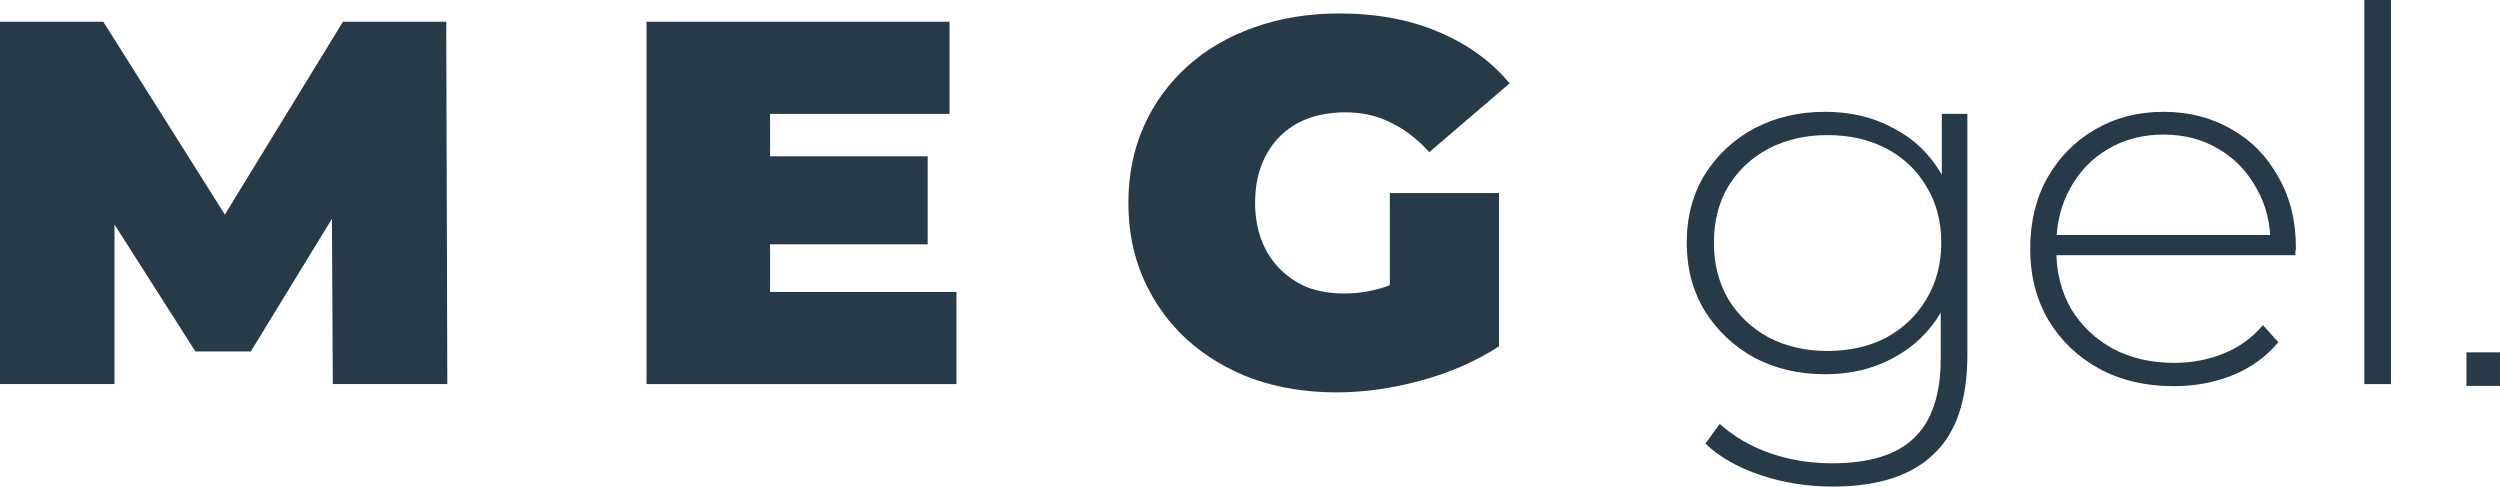 <?xml version="1.0" encoding="UTF-8"?> <svg xmlns="http://www.w3.org/2000/svg" width="149" height="29" viewBox="0 0 149 29" fill="none"> <path d="M0 22.892V1.296H6.157L15.044 15.395H11.806L20.439 1.296H26.596L26.66 22.892H19.836L19.773 11.291H20.852L14.948 20.948H11.648L5.491 11.291H6.824V22.892H0Z" fill="#263A48"></path> <path d="M45.388 9.317H55.29V14.562H45.388V9.317ZM45.896 17.4H57.004V22.892H38.533V1.296H56.592V6.787H45.896V17.4Z" fill="#263A48"></path> <path d="M79.66 23.385C77.862 23.385 76.201 23.118 74.677 22.583C73.175 22.028 71.863 21.246 70.742 20.238C69.642 19.23 68.785 18.038 68.171 16.66C67.558 15.282 67.251 13.76 67.251 12.094C67.251 10.428 67.558 8.906 68.171 7.528C68.785 6.15 69.652 4.957 70.774 3.949C71.895 2.941 73.217 2.17 74.741 1.635C76.285 1.08 77.978 0.802 79.819 0.802C82.019 0.802 83.977 1.162 85.69 1.882C87.425 2.602 88.854 3.63 89.975 4.967L85.183 9.07C84.484 8.289 83.723 7.702 82.897 7.312C82.093 6.9 81.194 6.695 80.2 6.695C79.375 6.695 78.623 6.818 77.946 7.065C77.29 7.312 76.73 7.672 76.264 8.145C75.799 8.618 75.439 9.183 75.185 9.841C74.931 10.5 74.804 11.25 74.804 12.094C74.804 12.896 74.931 13.636 75.185 14.315C75.439 14.973 75.799 15.539 76.264 16.012C76.73 16.485 77.28 16.855 77.915 17.122C78.57 17.369 79.3 17.493 80.105 17.493C80.951 17.493 81.776 17.359 82.58 17.091C83.384 16.803 84.241 16.32 85.151 15.642L89.34 20.639C87.986 21.524 86.442 22.203 84.707 22.675C82.972 23.149 81.289 23.385 79.66 23.385ZM82.834 19.714V11.507H89.34V20.639L82.834 19.714Z" fill="#263A48"></path> <path d="M109.226 29C107.723 29 106.295 28.774 104.941 28.321C103.587 27.869 102.487 27.241 101.64 26.439L102.497 25.267C103.322 26.007 104.306 26.583 105.449 26.995C106.613 27.406 107.861 27.612 109.194 27.612C111.416 27.612 113.045 27.108 114.081 26.1C115.139 25.092 115.668 23.509 115.668 21.349V16.875L115.986 14.469L115.732 12.063V6.787H117.255V21.164C117.255 23.858 116.578 25.833 115.224 27.087C113.891 28.362 111.892 29 109.226 29ZM108.781 22.305C107.216 22.305 105.809 21.976 104.56 21.318C103.333 20.639 102.349 19.714 101.609 18.541C100.889 17.349 100.529 15.991 100.529 14.469C100.529 12.927 100.889 11.569 101.609 10.397C102.349 9.224 103.333 8.309 104.56 7.651C105.809 6.993 107.216 6.664 108.781 6.664C110.284 6.664 111.627 6.983 112.812 7.62C114.018 8.237 114.97 9.132 115.668 10.304C116.367 11.456 116.716 12.844 116.716 14.469C116.716 16.073 116.367 17.462 115.668 18.634C114.97 19.806 114.018 20.711 112.812 21.349C111.627 21.986 110.284 22.305 108.781 22.305ZM108.908 20.917C110.241 20.917 111.416 20.65 112.431 20.115C113.447 19.56 114.24 18.799 114.811 17.832C115.404 16.845 115.7 15.724 115.7 14.469C115.7 13.194 115.404 12.073 114.811 11.106C114.24 10.14 113.447 9.389 112.431 8.854C111.416 8.319 110.241 8.052 108.908 8.052C107.618 8.052 106.454 8.319 105.417 8.854C104.401 9.389 103.597 10.14 103.005 11.106C102.434 12.073 102.148 13.194 102.148 14.469C102.148 15.724 102.434 16.845 103.005 17.832C103.597 18.799 104.401 19.56 105.417 20.115C106.454 20.65 107.618 20.917 108.908 20.917Z" fill="#263A48"></path> <path d="M129.537 23.015C127.866 23.015 126.385 22.665 125.094 21.966C123.825 21.267 122.82 20.3 122.079 19.066C121.36 17.832 121 16.423 121 14.839C121 13.235 121.339 11.826 122.016 10.613C122.714 9.379 123.666 8.412 124.872 7.713C126.078 7.013 127.432 6.664 128.934 6.664C130.437 6.664 131.78 7.003 132.965 7.682C134.171 8.361 135.113 9.317 135.79 10.551C136.488 11.764 136.837 13.173 136.837 14.778C136.837 14.839 136.827 14.911 136.805 14.994C136.805 15.055 136.805 15.127 136.805 15.21H122.174V14.006H135.948L135.314 14.593C135.335 13.338 135.06 12.217 134.489 11.23C133.938 10.222 133.187 9.44 132.235 8.885C131.283 8.309 130.183 8.021 128.934 8.021C127.707 8.021 126.607 8.309 125.634 8.885C124.682 9.44 123.93 10.222 123.38 11.23C122.83 12.217 122.555 13.348 122.555 14.623V14.901C122.555 16.217 122.851 17.39 123.444 18.418C124.057 19.426 124.893 20.218 125.951 20.794C127.009 21.349 128.215 21.627 129.569 21.627C130.627 21.627 131.611 21.442 132.521 21.071C133.452 20.701 134.235 20.136 134.869 19.375L135.79 20.393C135.07 21.256 134.161 21.915 133.06 22.367C131.981 22.799 130.807 23.015 129.537 23.015Z" fill="#263A48"></path> <path d="M140.913 22.892V0H142.5V22.892H140.913Z" fill="#263A48"></path> <rect x="147" y="21" width="2" height="2" fill="#263A48"></rect> </svg> 